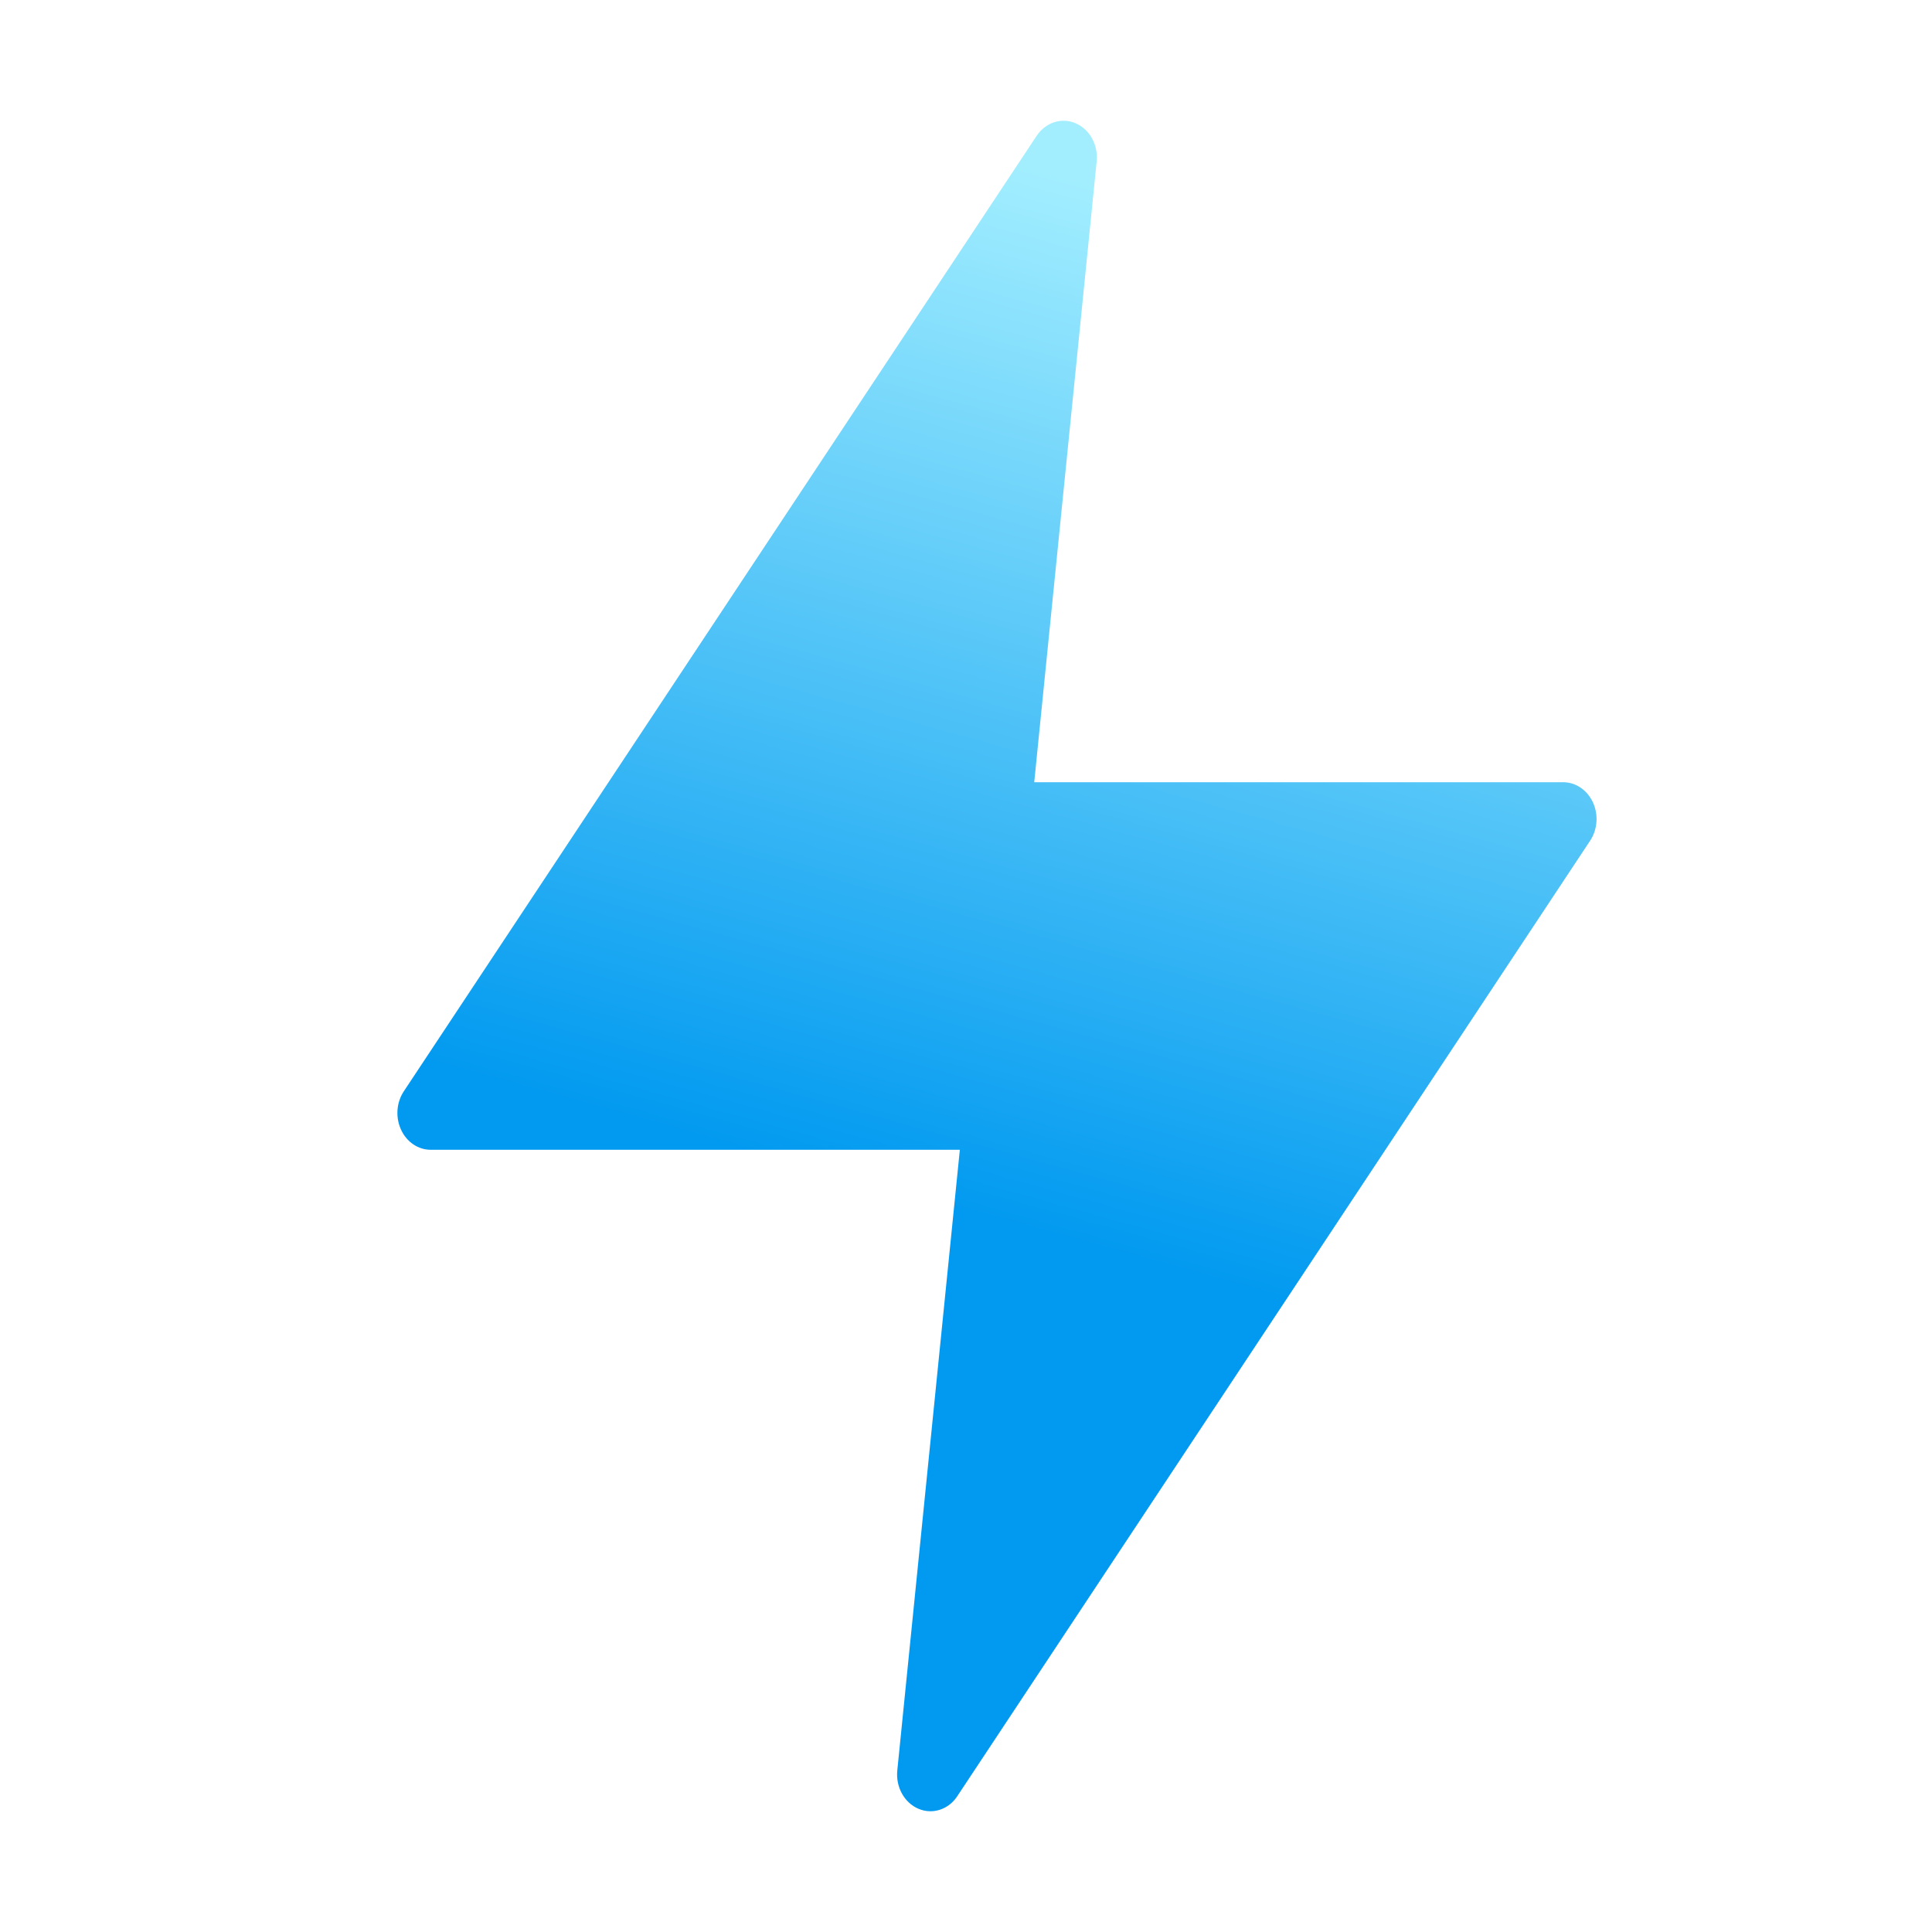<svg width="16" height="16" viewBox="0 0 16 16" fill="none" xmlns="http://www.w3.org/2000/svg">
<path fill-rule="evenodd" clip-rule="evenodd" d="M8.565 6.478H12.946C13.05 6.478 13.145 6.543 13.192 6.645C13.239 6.747 13.23 6.87 13.169 6.962L7.928 14.875C7.875 14.956 7.791 15 7.705 15C7.671 15 7.638 14.993 7.605 14.979C7.489 14.929 7.417 14.799 7.431 14.662L7.949 9.522H3.567C3.463 9.522 3.368 9.458 3.321 9.355C3.274 9.253 3.283 9.13 3.344 9.038L8.585 1.125C8.659 1.014 8.792 0.97 8.908 1.021C9.025 1.071 9.096 1.201 9.082 1.338L8.565 6.478Z" fill="url(#paint0_linear_73_5128)"/>
<defs>
<linearGradient id="paint0_linear_73_5128" x1="8.441" y1="1.368" x2="6.181" y2="9.52" gradientUnits="userSpaceOnUse">
<stop stop-color="#A2EEFF"/>
<stop offset="1" stop-color="#029AF0"/>
</linearGradient>
</defs>
</svg>
